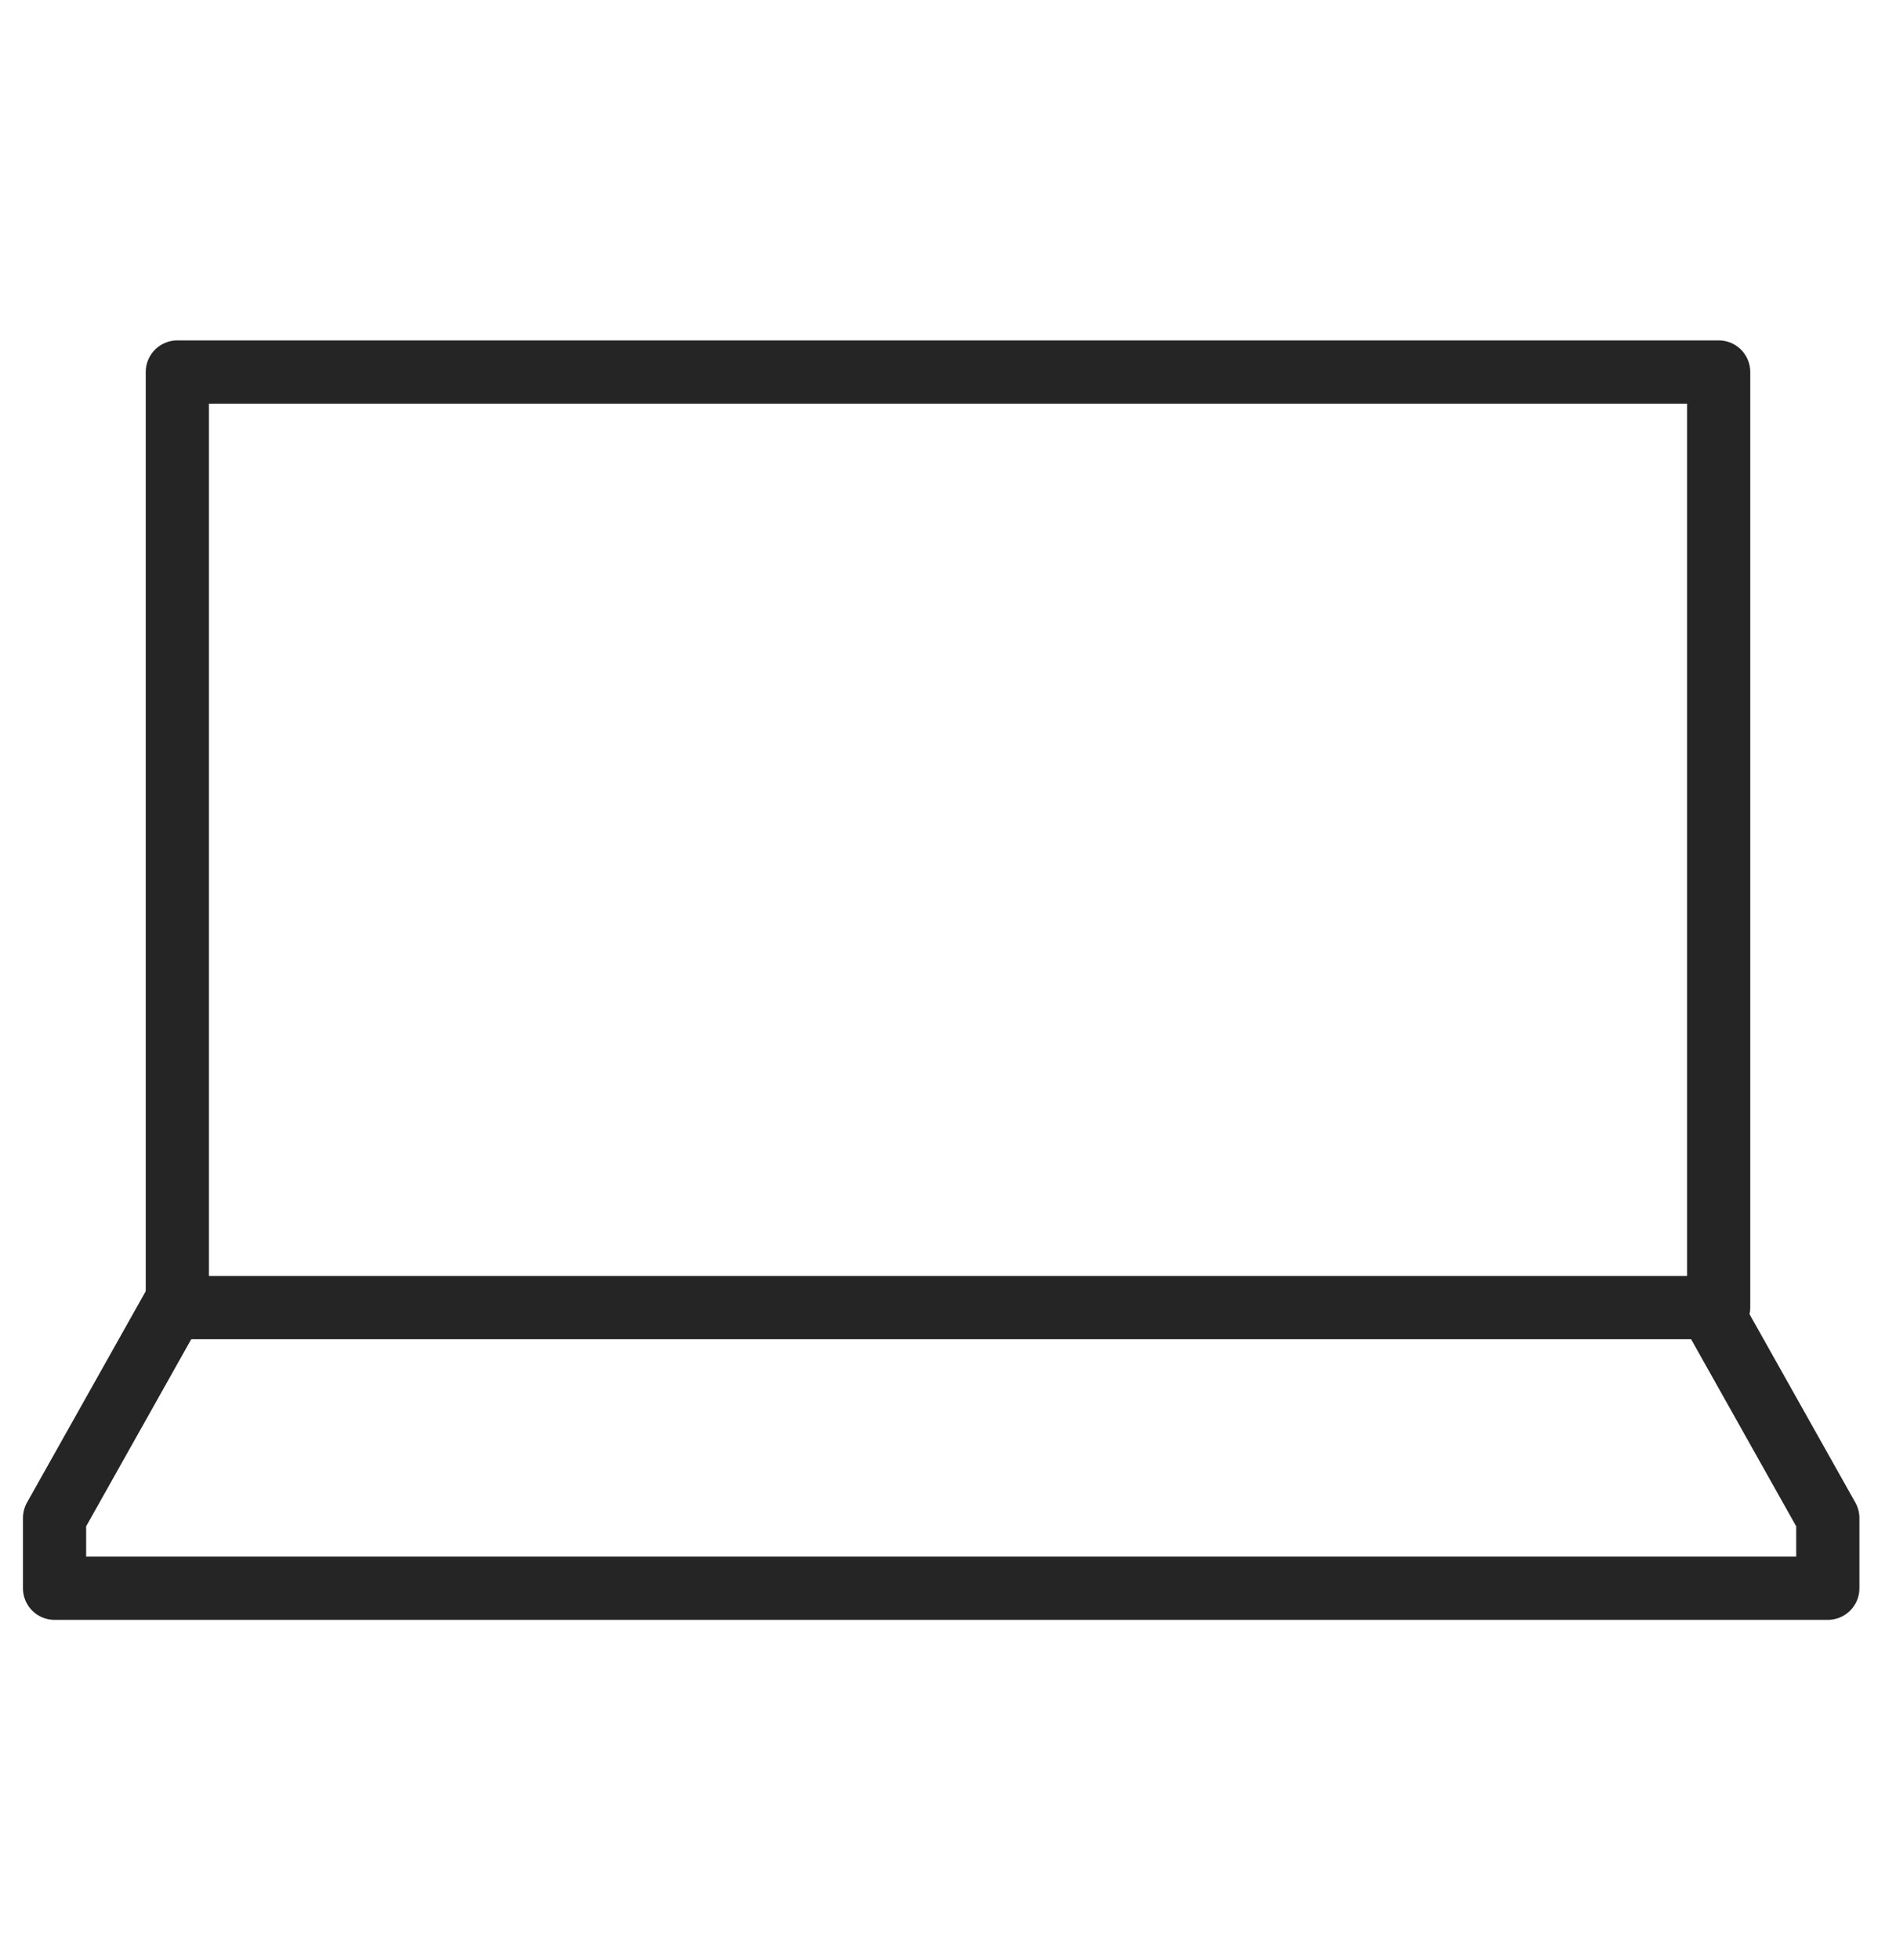 <svg width="30" height="31" viewBox="0 0 30 31" fill="none" xmlns="http://www.w3.org/2000/svg">
<g clip-path="url(#clip0_51_490)">
<path d="M2.734 20.678L0.863 24.007V25.117H28.921V24.007L27.05 20.678" stroke="#252525" stroke-linecap="round" stroke-linejoin="round"/>
<path d="M2.806 5.883H27.194V20.678H2.806V5.883Z" stroke="#252525" stroke-linecap="round" stroke-linejoin="round"/>
</g>
<defs>
<clipPath id="clip0_51_490">
<rect width="30" height="29.378" fill="white" transform="translate(0 0.811)"/>
</clipPath>
</defs>
</svg>
